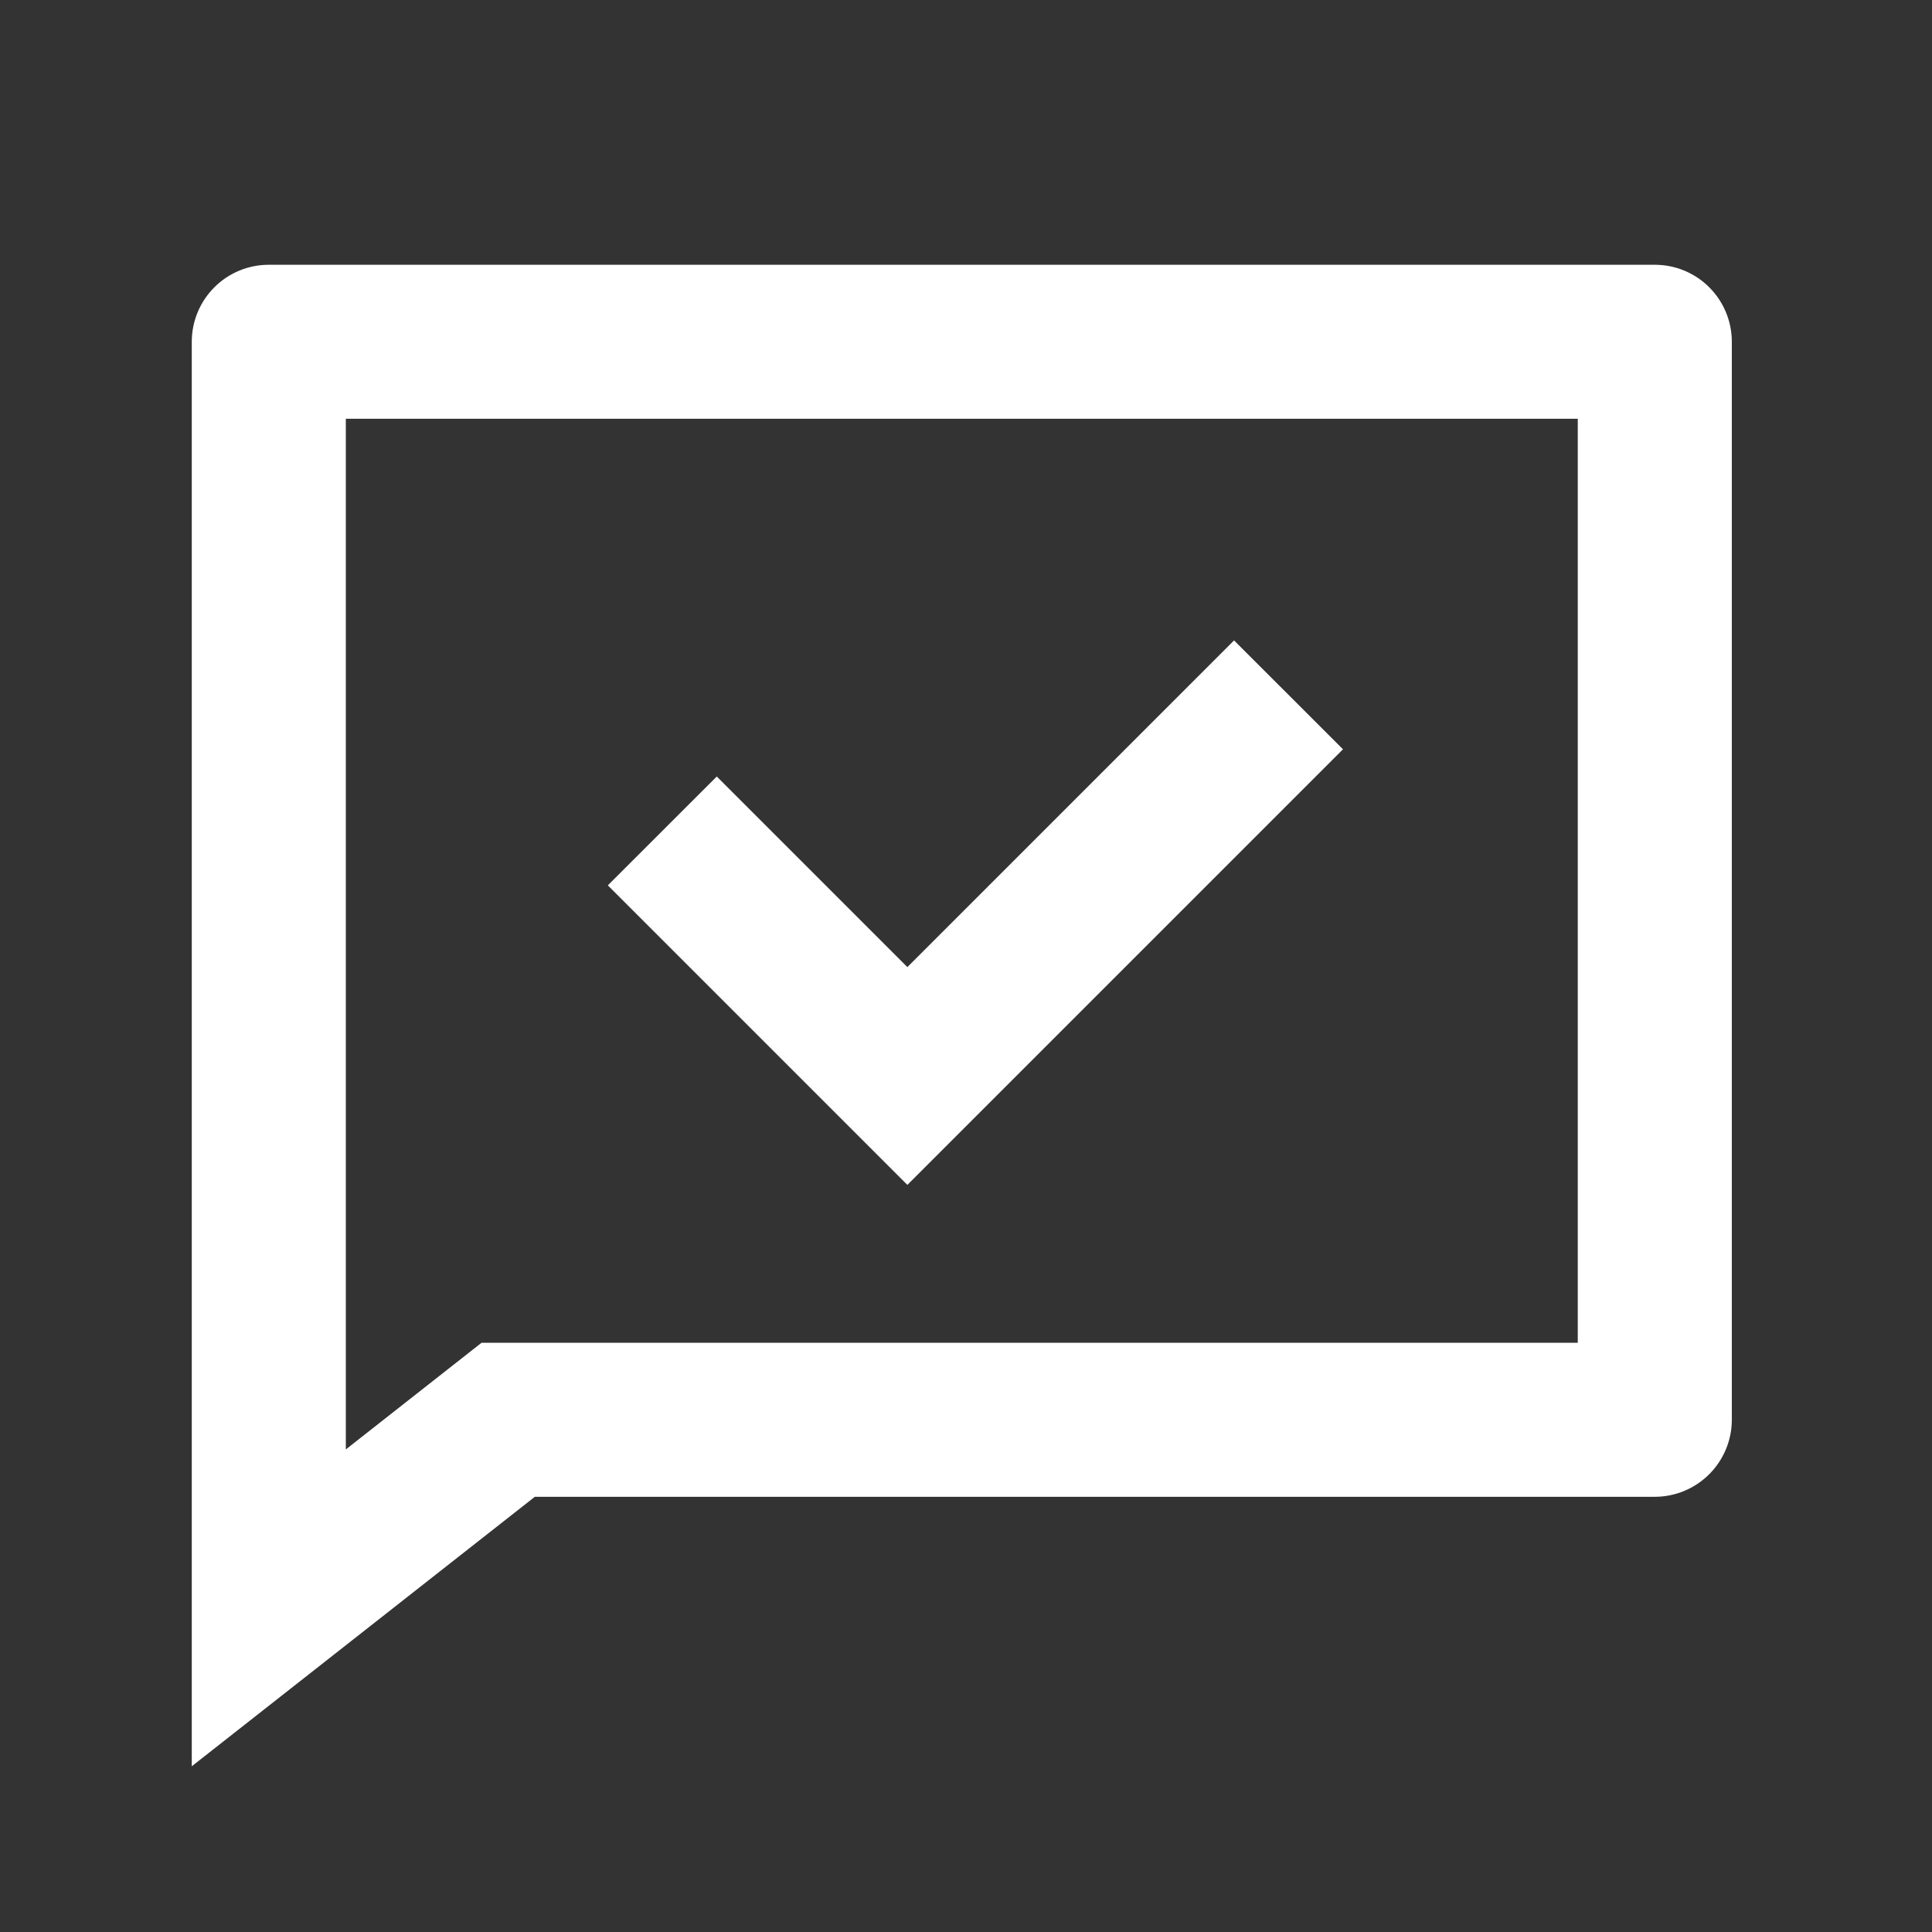 <svg width="23" height="23" viewBox="0 0 23 23" fill="none" xmlns="http://www.w3.org/2000/svg">
<rect x="0" y="0" width="23" height="23" fill="#333333" stroke="none"/>
<path d="M6.367 17.819L2.283 21.027V4.069C2.283 3.825 2.38 3.592 2.552 3.42C2.724 3.248 2.957 3.152 3.2 3.152H19.7C19.943 3.152 20.176 3.248 20.348 3.42C20.52 3.592 20.617 3.825 20.617 4.069V16.902C20.617 17.145 20.52 17.378 20.348 17.55C20.176 17.722 19.943 17.819 19.7 17.819H6.367ZM5.733 15.985H18.783V4.985H4.117V17.255L5.733 15.985ZM10.802 11.513L14.691 7.624L15.988 8.92L10.802 14.106L7.236 10.54L8.533 9.244L10.802 11.513Z" fill="white"/>
</svg>
